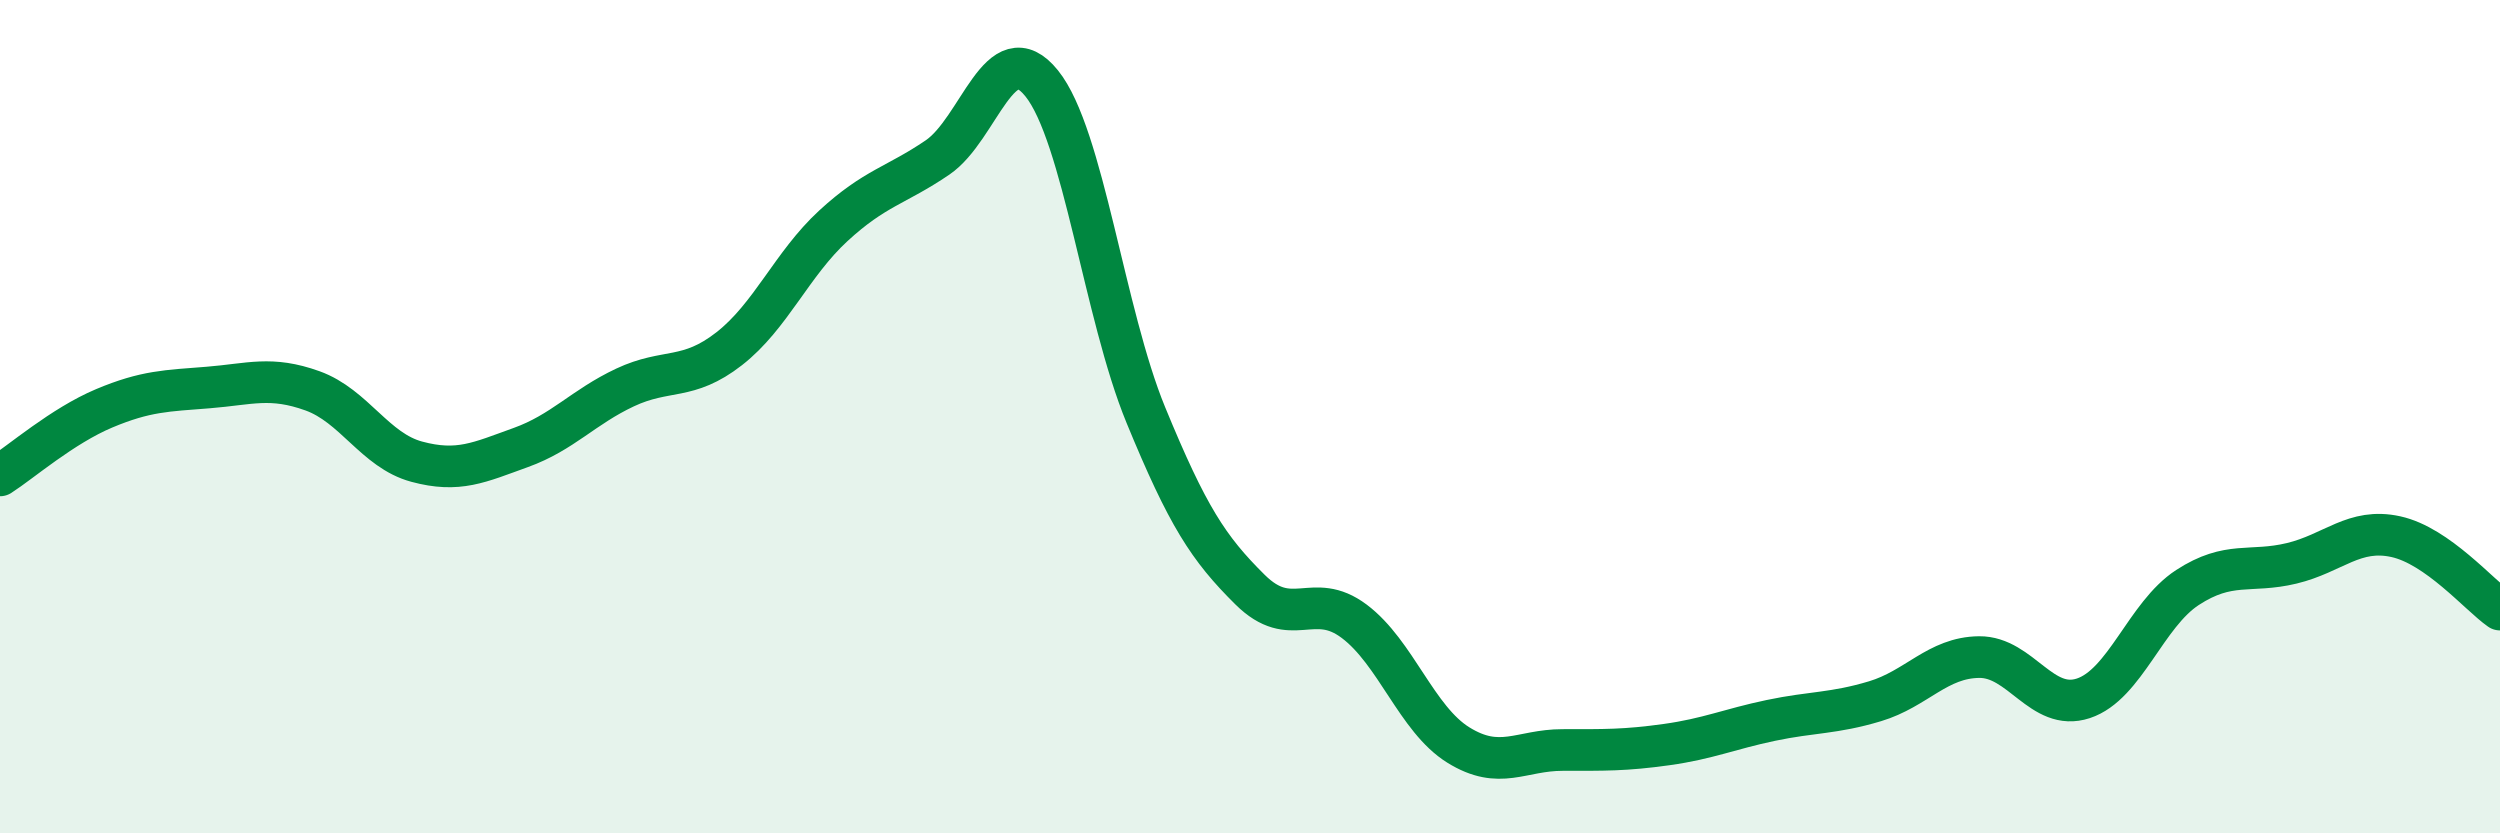 
    <svg width="60" height="20" viewBox="0 0 60 20" xmlns="http://www.w3.org/2000/svg">
      <path
        d="M 0,11.41 C 0.5,11.09 1.5,10.22 2.5,9.8 C 3.5,9.38 4,9.38 5,9.3 C 6,9.22 6.5,9.02 7.5,9.38 C 8.5,9.74 9,10.81 10,11.08 C 11,11.35 11.5,11.1 12.5,10.74 C 13.5,10.38 14,9.77 15,9.3 C 16,8.83 16.5,9.15 17.5,8.37 C 18.5,7.59 19,6.34 20,5.42 C 21,4.5 21.5,4.46 22.5,3.78 C 23.5,3.1 24,0.76 25,2 C 26,3.24 26.5,7.53 27.5,9.96 C 28.5,12.39 29,13.16 30,14.15 C 31,15.14 31.5,14.16 32.5,14.91 C 33.5,15.66 34,17.26 35,17.88 C 36,18.5 36.5,18 37.5,18 C 38.5,18 39,18.01 40,17.87 C 41,17.73 41.5,17.5 42.5,17.29 C 43.5,17.08 44,17.13 45,16.83 C 46,16.53 46.5,15.78 47.5,15.77 C 48.5,15.76 49,17.09 50,16.76 C 51,16.43 51.5,14.75 52.5,14.1 C 53.5,13.45 54,13.76 55,13.52 C 56,13.28 56.5,12.66 57.5,12.88 C 58.5,13.1 59.5,14.28 60,14.63L60 20L0 20Z"
        fill="#008740"
        opacity="0.1"
        stroke-linecap="round"
        stroke-linejoin="round"
      />
      <path
        d="M 0,11.41 C 0.5,11.09 1.5,10.22 2.5,9.8 C 3.5,9.38 4,9.38 5,9.3 C 6,9.22 6.5,9.02 7.5,9.38 C 8.5,9.74 9,10.81 10,11.08 C 11,11.35 11.5,11.1 12.5,10.74 C 13.5,10.38 14,9.77 15,9.3 C 16,8.83 16.5,9.15 17.5,8.37 C 18.5,7.59 19,6.34 20,5.42 C 21,4.5 21.5,4.46 22.5,3.78 C 23.5,3.1 24,0.76 25,2 C 26,3.24 26.5,7.53 27.5,9.96 C 28.5,12.39 29,13.16 30,14.15 C 31,15.14 31.5,14.16 32.5,14.91 C 33.5,15.66 34,17.26 35,17.88 C 36,18.5 36.5,18 37.5,18 C 38.5,18 39,18.01 40,17.87 C 41,17.73 41.5,17.5 42.5,17.29 C 43.5,17.08 44,17.13 45,16.83 C 46,16.53 46.5,15.78 47.5,15.77 C 48.5,15.76 49,17.09 50,16.76 C 51,16.43 51.5,14.75 52.5,14.1 C 53.5,13.45 54,13.76 55,13.52 C 56,13.28 56.5,12.66 57.5,12.88 C 58.5,13.1 59.5,14.28 60,14.63"
        stroke="#008740"
        stroke-width="1"
        fill="none"
        stroke-linecap="round"
        stroke-linejoin="round"
      />
    </svg>
  
